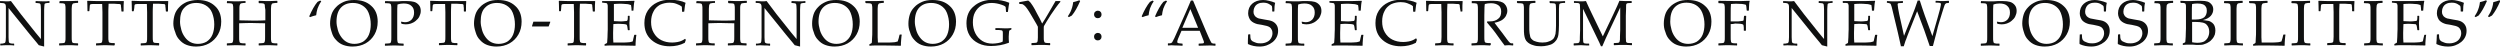 <?xml version="1.0" encoding="utf-8"?>
<!-- Generator: Adobe Illustrator 18.1.1, SVG Export Plug-In . SVG Version: 6.00 Build 0)  -->
<svg version="1.1" id="レイヤー_1" xmlns="http://www.w3.org/2000/svg" xmlns:xlink="http://www.w3.org/1999/xlink" x="0px"
	 y="0px" width="934.6px" height="17.4px" viewBox="0 0 934.6 17.4" enable-background="new 0 0 934.6 17.4" xml:space="preserve">
<g>
	<g>
		<path fill="#0F1010" d="M0.2,17l-0.1-0.1v-0.5l0.1-0.1c0.5,0,0.9,0,1.1-0.1s0.5-0.1,0.6-0.2C2,15.8,2,15.7,2.1,15.4
			c0-0.2,0.1-0.8,0.1-1.6c0-0.9,0-1.5,0-1.8V2.5c0-0.4-0.1-0.7-0.2-0.9S1.6,1.3,1.4,1.2C1.1,1.2,0.7,1.1,0.1,1.1L0,1V0.5l0.1-0.1
			c1.1,0,1.8,0.1,2.1,0.1c0.8,0,1.4,0,1.9-0.1l3.7,4.9l5.5,6.9c0.7,0.8,1.3,1.6,2,2.4V5.4c0-0.3,0-0.9,0-1.8c0-0.9-0.1-1.5-0.1-1.7
			c0-0.2-0.1-0.4-0.2-0.5c-0.1-0.1-0.3-0.2-0.6-0.2c-0.3,0-0.6-0.1-1.1-0.1L13.3,1V0.5l0.1-0.1c0.6,0,1.5,0.1,2.7,0.1
			c1.1,0,1.8,0,2.3-0.1l0.1,0.1V1l-0.1,0.1c-0.5,0-0.9,0-1.2,0.1c-0.3,0.1-0.5,0.1-0.5,0.3c-0.1,0.1-0.1,0.3-0.1,0.5
			c0,0.2-0.1,0.8-0.1,1.6s0,1.5,0,1.8V11l0,3.2c0,1.1,0,2.1,0,3.2c-0.4-0.1-1.1-0.3-2-0.5l-0.8-1l-2.5-3L3.2,3v9c0,0.4,0,1,0,1.9
			c0,0.9,0.1,1.5,0.1,1.7c0,0.2,0.1,0.3,0.2,0.4c0.1,0.1,0.2,0.1,0.4,0.2c0.2,0.1,0.6,0.1,1.3,0.1l0.1,0.1v0.6L5.2,17
			c-0.4-0.1-1.1-0.1-2-0.1C2.1,16.9,1.1,16.9,0.2,17z"/>
		<path fill="#0F1010" d="M22.3,0.4l1.5,0c1,0,1.6,0,1.9,0c0.3,0,1.4,0,3.4-0.1l0.1,0.1V1L29,1.1c-0.5,0-1,0-1.2,0.1
			c-0.3,0-0.5,0.1-0.6,0.2c-0.1,0.1-0.2,0.3-0.3,0.6c0,0.3-0.1,0.8-0.1,1.3l0,2.7v5.4l0,2.3c0,0.9,0,1.5,0.1,1.7
			c0,0.3,0.1,0.4,0.2,0.5c0.1,0.1,0.2,0.2,0.4,0.2s0.7,0.1,1.6,0.1l0.1,0.1v0.6L29,17c0,0-0.7,0-2.1-0.1c-0.6,0-1,0-1.3,0
			c-0.2,0-1.4,0-3.4,0.1l-0.1-0.1v-0.6l0.1-0.1c0.7,0,1.2-0.1,1.5-0.1c0.2,0,0.4-0.1,0.5-0.2c0.1-0.1,0.1-0.2,0.2-0.5
			c0.1-0.2,0.1-0.8,0.1-1.6l0-2.5V6l0-2.3c0-0.9,0-1.5-0.1-1.7c0-0.3-0.1-0.4-0.2-0.5c-0.1-0.1-0.2-0.2-0.4-0.2
			c-0.2-0.1-0.7-0.1-1.6-0.1L22.2,1L22.3,0.4L22.3,0.4z"/>
		<path fill="#0F1010" d="M46.2,0.4l0.1,0.1c-0.1,0.7-0.1,1.9-0.1,3.7l-0.1,0.1h-0.6l-0.1-0.1L45.3,3c-0.1-0.6-0.1-0.9-0.1-1.1
			c0-0.1-0.1-0.2-0.2-0.3c-0.1-0.1-0.3-0.1-0.8-0.1c-0.4,0-0.9-0.1-1.4-0.1h-2.2c-0.1,1.8-0.1,2.8-0.1,3.1v6.8l0,2.3
			c0,0.9,0,1.5,0.1,1.7c0,0.3,0.1,0.4,0.2,0.5c0.1,0.1,0.2,0.2,0.4,0.2c0.2,0.1,0.7,0.1,1.6,0.1l0.1,0.1v0.6L42.7,17
			c-2-0.1-3.1-0.1-3.4-0.1c-0.2,0-1.4,0-3.3,0.1l-0.1-0.1v-0.6l0.1-0.1c0.7,0,1.2-0.1,1.5-0.1c0.2,0,0.4-0.1,0.5-0.2
			c0.1-0.1,0.2-0.2,0.2-0.5c0.1-0.2,0.1-0.8,0.1-1.6l0-2.5V4.6c0-0.1,0-1.1-0.1-3.1h-1.7c-0.7,0-1.3,0-1.9,0c-0.5,0-0.8,0.1-0.9,0.2
			c-0.1,0.1-0.2,0.5-0.2,1.3l-0.1,1.1l-0.1,0.1h-0.5l-0.1-0.1c0-1.9-0.1-3.1-0.1-3.7l0.1-0.1c1.4,0.1,3.6,0.1,6.8,0.1
			C42.6,0.4,44.8,0.4,46.2,0.4z"/>
		<path fill="#0F1010" d="M62.8,0.4l0.1,0.1c-0.1,0.7-0.1,1.9-0.1,3.7l-0.1,0.1h-0.6l-0.1-0.1L61.9,3c-0.1-0.6-0.1-0.9-0.1-1.1
			c0-0.1-0.1-0.2-0.2-0.3c-0.1-0.1-0.3-0.1-0.8-0.1c-0.4,0-0.9-0.1-1.4-0.1h-2.2c-0.1,1.8-0.1,2.8-0.1,3.1v6.8l0,2.3
			c0,0.9,0,1.5,0.1,1.7c0,0.3,0.1,0.4,0.2,0.5c0.1,0.1,0.2,0.2,0.4,0.2s0.7,0.1,1.6,0.1l0.1,0.1v0.6L59.4,17c-2-0.1-3.1-0.1-3.4-0.1
			c-0.2,0-1.4,0-3.3,0.1l-0.1-0.1v-0.6l0.1-0.1c0.7,0,1.2-0.1,1.5-0.1c0.2,0,0.4-0.1,0.5-0.2c0.1-0.1,0.2-0.2,0.2-0.5
			c0.1-0.2,0.1-0.8,0.1-1.6l0-2.5V4.6c0-0.1,0-1.1-0.1-3.1h-1.7c-0.7,0-1.3,0-1.9,0c-0.5,0-0.8,0.1-0.9,0.2
			c-0.1,0.1-0.2,0.5-0.2,1.3L50,4.1l-0.1,0.1h-0.5l-0.1-0.1c0-1.9-0.1-3.1-0.1-3.7l0.1-0.1c1.4,0.1,3.6,0.1,6.8,0.1
			C59.2,0.4,61.5,0.4,62.8,0.4z"/>
		<path fill="#0F1010" d="M64.8,8.8c0-1.2,0.2-2.3,0.5-3.3c0.3-1,0.9-2,1.7-2.8c0.8-0.9,1.8-1.5,2.9-2C71.1,0.3,72.4,0,73.9,0
			c2.7,0,4.8,0.7,6.4,2.2c1.6,1.4,2.4,3.4,2.4,5.9c0,1.8-0.4,3.4-1.2,4.8c-0.8,1.4-1.9,2.5-3.3,3.3c-1.4,0.8-3.1,1.2-4.9,1.2
			c-1.3,0-2.4-0.2-3.5-0.6c-1.1-0.4-2-1.1-2.7-1.9c-0.8-0.8-1.3-1.8-1.6-2.9C65,10.8,64.8,9.8,64.8,8.8z M67.3,8.1
			c0,1,0.2,2,0.5,3.1s0.8,2,1.4,2.8c0.6,0.8,1.3,1.4,2.1,1.8c0.8,0.4,1.7,0.6,2.7,0.6c1.2,0,2.3-0.3,3.2-0.8
			c0.9-0.6,1.7-1.4,2.2-2.6c0.5-1.2,0.7-2.5,0.7-3.9c0-1.6-0.3-3-0.8-4.3s-1.4-2.2-2.4-2.8c-1-0.6-2.2-0.9-3.5-0.9
			c-1.9,0-3.4,0.6-4.5,1.8C67.8,4,67.3,5.7,67.3,8.1z"/>
		<path fill="#0F1010" d="M84.9,0.4c2,0.1,3.1,0.1,3.4,0.1c0.3,0,1.4,0,3.4-0.1l0.1,0.1V1l-0.1,0.1c-0.5,0-1,0-1.2,0.1
			c-0.3,0-0.5,0.1-0.6,0.2c-0.1,0.1-0.2,0.3-0.3,0.6s-0.1,0.8-0.1,1.3l0,2.7v1.6c1.7,0,3.3,0.1,4.9,0.1c2.1,0,3.7,0,4.8-0.1V6l0-2.3
			C99,2.8,99,2.2,99,2c0-0.3-0.1-0.4-0.2-0.5c-0.1-0.1-0.2-0.2-0.4-0.2c-0.2-0.1-0.7-0.1-1.6-0.1L96.7,1V0.4l0.1-0.1
			c2,0.1,3.1,0.1,3.4,0.1c0.3,0,1.4,0,3.4-0.1l0.1,0.1V1l-0.1,0.1c-0.5,0-1,0-1.3,0.1c-0.3,0-0.5,0.1-0.6,0.2
			c-0.1,0.1-0.2,0.3-0.3,0.6c0,0.3-0.1,0.8-0.1,1.3l0,2.7v5.4l0,2.3c0,0.9,0,1.5,0.1,1.7c0,0.3,0.1,0.4,0.2,0.5
			c0.1,0.1,0.2,0.2,0.4,0.2c0.2,0.1,0.7,0.1,1.6,0.1l0.1,0.1v0.6l-0.1,0.1c-2-0.1-3.1-0.1-3.4-0.1c-0.2,0-1.4,0-3.4,0.1l-0.1-0.1
			v-0.6l0.1-0.1c0.7,0,1.2-0.1,1.5-0.1c0.2,0,0.4-0.1,0.5-0.2c0.1-0.1,0.1-0.2,0.2-0.5c0.1-0.2,0.1-0.8,0.1-1.6l0-2.5V8.7
			c-2.3,0-3.9-0.1-4.9-0.1c-1,0-2.5,0-4.8,0.1v2.7l0,2.3c0,0.9,0,1.5,0.1,1.7c0,0.3,0.1,0.4,0.2,0.5c0.1,0.1,0.2,0.2,0.4,0.2
			c0.2,0.1,0.7,0.1,1.6,0.1l0.1,0.1v0.6L91.7,17c-2-0.1-3.1-0.1-3.4-0.1c-0.2,0-1.4,0-3.4,0.1l-0.1-0.1v-0.6l0.1-0.1
			c0.7,0,1.2-0.1,1.5-0.1c0.2,0,0.4-0.1,0.5-0.2c0.1-0.1,0.1-0.2,0.2-0.5c0.1-0.2,0.1-0.8,0.1-1.6l0-2.5V6l0-2.3
			c0-0.9,0-1.5-0.1-1.7c0-0.3-0.1-0.4-0.2-0.5c-0.1-0.1-0.2-0.2-0.4-0.2c-0.2-0.1-0.7-0.1-1.6-0.1L84.8,1L84.9,0.4L84.9,0.4z"/>
		<path fill="#0F1010" d="M119.7,0.2l0.4,0.3c-0.7,1-1.1,1.9-1.4,2.7c-0.3,0.9-0.4,1.7-0.5,2.5c-0.8,0.2-1.6,0.4-2.3,0.7l-0.3-0.3
			c1-2.3,2-4.1,3.1-5.4L119.7,0.2z"/>
		<path fill="#0F1010" d="M123.4,8.8c0-1.2,0.2-2.3,0.5-3.3c0.3-1,0.9-2,1.7-2.8c0.8-0.9,1.8-1.5,2.9-2c1.1-0.5,2.4-0.7,3.9-0.7
			c2.7,0,4.8,0.7,6.4,2.2c1.6,1.4,2.4,3.4,2.4,5.9c0,1.8-0.4,3.4-1.2,4.8c-0.8,1.4-1.9,2.5-3.3,3.3c-1.4,0.8-3.1,1.2-4.9,1.2
			c-1.3,0-2.4-0.2-3.5-0.6c-1.1-0.4-2-1.1-2.7-1.9c-0.8-0.8-1.3-1.8-1.6-2.9C123.6,10.8,123.4,9.8,123.4,8.8z M125.8,8.1
			c0,1,0.2,2,0.5,3.1s0.8,2,1.4,2.8c0.6,0.8,1.3,1.4,2.1,1.8c0.8,0.4,1.7,0.6,2.7,0.6c1.2,0,2.3-0.3,3.2-0.8
			c0.9-0.6,1.7-1.4,2.2-2.6c0.5-1.2,0.7-2.5,0.7-3.9c0-1.6-0.3-3-0.8-4.3s-1.4-2.2-2.4-2.8c-1-0.6-2.2-0.9-3.5-0.9
			c-1.9,0-3.4,0.6-4.5,1.8C126.4,4,125.8,5.7,125.8,8.1z"/>
		<path fill="#0F1010" d="M144,0.4c2,0.1,3.2,0.1,3.8,0.1c0.7,0,1.6,0,2.5-0.1c1,0,1.6,0,1.8,0c1.1,0,2,0.1,2.7,0.3
			c0.7,0.2,1.3,0.6,1.8,1.2c0.5,0.6,0.7,1.3,0.7,2.2c0,0.7-0.2,1.4-0.5,2c-0.3,0.7-0.8,1.2-1.4,1.7c-0.6,0.5-1.2,0.8-1.8,1
			c-0.6,0.2-1.2,0.3-1.9,0.3c-0.5,0-1-0.1-1.6-0.2l-0.2-0.7l0.1-0.1c0.6,0.1,1.1,0.2,1.4,0.2c1,0,1.8-0.3,2.5-1
			c0.6-0.7,0.9-1.5,0.9-2.6c0-1.1-0.3-1.9-1-2.5c-0.6-0.6-1.6-0.9-2.9-0.9c-0.7,0-1.5,0.1-2.3,0.4c-0.1,0.6-0.1,2.1-0.1,4.4v5.4
			l0,2.3c0,0.9,0,1.5,0.1,1.7c0,0.3,0.1,0.4,0.2,0.5c0.1,0.1,0.2,0.2,0.4,0.2s0.7,0.1,1.6,0.1l0.1,0.1v0.6l-0.1,0.1
			c-2-0.1-3.1-0.1-3.4-0.1c-0.3,0-1.4,0-3.4,0.1l-0.1-0.1v-0.6l0.1-0.1c0.7,0,1.2-0.1,1.5-0.1c0.2,0,0.4-0.1,0.5-0.2
			c0.1-0.1,0.1-0.2,0.2-0.5s0.1-0.8,0.1-1.6l0-2.5V6l0-2.3c0-0.9,0-1.5-0.1-1.7c0-0.3-0.1-0.4-0.2-0.5c-0.1-0.1-0.2-0.2-0.4-0.2
			c-0.2-0.1-0.7-0.1-1.6-0.1L143.9,1L144,0.4L144,0.4z"/>
		<path fill="#0F1010" d="M174.2,0.4l0.1,0.1c-0.1,0.7-0.1,1.9-0.1,3.7l-0.1,0.1h-0.6l-0.1-0.1L173.4,3c-0.1-0.6-0.1-0.9-0.1-1.1
			c0-0.1-0.1-0.2-0.2-0.3c-0.1-0.1-0.3-0.1-0.8-0.1c-0.4,0-0.9-0.1-1.4-0.1h-2.2c-0.1,1.8-0.1,2.8-0.1,3.1v6.8l0,2.3
			c0,0.9,0,1.5,0.1,1.7c0,0.3,0.1,0.4,0.2,0.5c0.1,0.1,0.2,0.2,0.4,0.2c0.2,0.1,0.7,0.1,1.6,0.1l0.1,0.1v0.6l-0.1,0.1
			c-2-0.1-3.1-0.1-3.4-0.1c-0.2,0-1.4,0-3.3,0.1l-0.1-0.1v-0.6l0.1-0.1c0.7,0,1.2-0.1,1.5-0.1c0.2,0,0.4-0.1,0.5-0.2
			c0.1-0.1,0.2-0.2,0.2-0.5c0.1-0.2,0.1-0.8,0.1-1.6l0-2.5V4.6c0-0.1,0-1.1-0.1-3.1h-1.7c-0.7,0-1.3,0-1.9,0c-0.5,0-0.8,0.1-0.9,0.2
			s-0.2,0.5-0.2,1.3l-0.1,1.1l-0.1,0.1h-0.5l-0.1-0.1c0-1.9-0.1-3.1-0.1-3.7l0.1-0.1c1.4,0.1,3.6,0.1,6.8,0.1
			C170.7,0.4,172.9,0.4,174.2,0.4z"/>
		<path fill="#0F1010" d="M177.2,8.8c0-1.2,0.2-2.3,0.5-3.3c0.3-1,0.9-2,1.7-2.8c0.8-0.9,1.8-1.5,2.9-2c1.1-0.5,2.4-0.7,3.9-0.7
			c2.7,0,4.8,0.7,6.4,2.2c1.6,1.4,2.4,3.4,2.4,5.9c0,1.8-0.4,3.4-1.2,4.8c-0.8,1.4-1.9,2.5-3.3,3.3c-1.4,0.8-3.1,1.2-4.9,1.2
			c-1.3,0-2.4-0.2-3.5-0.6c-1.1-0.4-2-1.1-2.7-1.9c-0.8-0.8-1.3-1.8-1.6-2.9C177.4,10.8,177.2,9.8,177.2,8.8z M179.7,8.1
			c0,1,0.2,2,0.5,3.1c0.3,1.1,0.8,2,1.4,2.8c0.6,0.8,1.3,1.4,2.1,1.8c0.8,0.4,1.7,0.6,2.7,0.6c1.2,0,2.3-0.3,3.2-0.8
			c0.9-0.6,1.7-1.4,2.2-2.6c0.5-1.2,0.7-2.5,0.7-3.9c0-1.6-0.3-3-0.8-4.3s-1.4-2.2-2.4-2.8c-1-0.6-2.2-0.9-3.5-0.9
			c-1.9,0-3.4,0.6-4.5,1.8C180.2,4,179.7,5.7,179.7,8.1z"/>
		<path fill="#0F1010" d="M198.9,9.9V9.7l0.5-1.6h6.3v0.2l-0.6,1.6H198.9z"/>
		<path fill="#0F1010" d="M222.4,0.4l0.1,0.1c-0.1,0.7-0.1,1.9-0.1,3.7l-0.1,0.1h-0.6l-0.1-0.1L221.5,3c-0.1-0.6-0.1-0.9-0.1-1.1
			s-0.1-0.2-0.2-0.3c-0.1-0.1-0.3-0.1-0.8-0.1c-0.4,0-0.9-0.1-1.4-0.1h-2.2c-0.1,1.8-0.1,2.8-0.1,3.1v6.8l0,2.3c0,0.9,0,1.5,0.1,1.7
			c0,0.3,0.1,0.4,0.2,0.5c0.1,0.1,0.2,0.2,0.4,0.2c0.2,0.1,0.7,0.1,1.6,0.1l0.1,0.1v0.6L219,17c-2-0.1-3.1-0.1-3.4-0.1
			c-0.2,0-1.4,0-3.3,0.1l-0.1-0.1v-0.6l0.1-0.1c0.7,0,1.2-0.1,1.5-0.1c0.2,0,0.4-0.1,0.5-0.2c0.1-0.1,0.2-0.2,0.2-0.5
			s0.1-0.8,0.1-1.6l0-2.5V4.6c0-0.1,0-1.1-0.1-3.1h-1.7c-0.7,0-1.3,0-1.9,0c-0.5,0-0.8,0.1-0.9,0.2c-0.1,0.1-0.2,0.5-0.2,1.3
			l-0.1,1.1l-0.1,0.1h-0.5l-0.1-0.1c0-1.9-0.1-3.1-0.1-3.7l0.1-0.1c1.4,0.1,3.6,0.1,6.8,0.1C218.8,0.4,221.1,0.4,222.4,0.4z"/>
		<path fill="#0F1010" d="M225.1,0.4L225.1,0.4c2.8,0,4.5,0,5.2,0c2.6,0,4.8,0,6.8-0.1l0.1,0.1c-0.2,0.7-0.3,1.9-0.4,3.5l-0.1,0.1
			h-0.6L236.1,4c0-0.1,0-0.1,0-0.2c0-0.7-0.1-1.3-0.2-1.9c-0.5-0.2-1.2-0.4-2-0.4c-0.9-0.1-1.5-0.1-2-0.1c-0.6,0-1.4,0-2.4,0.1
			l0,1.9l0,2.1l0,2.4c0.8,0,1.6,0.1,2.3,0.1c0.7,0,1.3,0,1.8-0.1c0.5,0,0.8-0.1,0.8-0.1c0.1-0.1,0.1-0.1,0.2-0.3
			c0-0.1,0.1-0.4,0.1-0.8l0-0.7l0.1-0.1h0.5l0.1,0.1c0,0.9,0,1.7-0.1,2.6l0.1,2.6l-0.1,0.1h-0.5l-0.1-0.1l-0.1-0.7
			c-0.1-0.5-0.1-0.9-0.2-1c0-0.1-0.1-0.2-0.2-0.3c-0.1-0.1-0.4-0.1-0.9-0.2c-0.5,0-1.1-0.1-1.9-0.1c-0.5,0-1.1,0-2.1,0.1
			c0,0.7-0.1,1.8-0.1,3.3c0,1.6,0,2.8,0.1,3.6h2.2c1.9,0,3.1,0,3.6-0.1c0.5,0,0.9-0.2,1.4-0.3c0.1-0.2,0.2-0.6,0.3-1.2
			c0.2-0.7,0.3-1.1,0.3-1.2l0.1-0.1h0.6l0.1,0.1c-0.1,0.3-0.1,0.9-0.2,1.8c-0.1,0.8-0.1,1.6-0.1,2.1l-0.1,0.1
			c-1.5,0-3.4-0.1-5.9-0.1l-3.2,0c-0.7,0-1.5,0-2.3,0.1l-0.1-0.1v-0.4l0.1-0.1c0.5-0.2,0.7-0.4,0.8-0.4c0.1-0.1,0.1-0.7,0.2-2.1
			c0-1.3,0.1-2.3,0.1-3V6.6l0-2.7c0-0.6,0-1,0-1.4c0-0.4,0-0.6-0.1-0.8c0-0.2-0.1-0.3-0.1-0.3c-0.1-0.1-0.1-0.1-0.2-0.2
			c-0.1,0-0.3-0.1-0.6-0.1l-0.9-0.1L225.1,1V0.4z"/>
		<path fill="#0F1010" d="M256.4,14.9l-0.4,1.1c-1.7,0.9-3.6,1.3-5.6,1.3c-2.8,0-5.1-0.8-6.9-2.4c-1.8-1.6-2.6-3.7-2.6-6.3
			c0-1.8,0.4-3.3,1.3-4.7c0.9-1.3,2-2.3,3.5-3c1.4-0.7,3.1-1,4.9-1c1,0,2.1,0.1,3.1,0.3c1,0.2,1.9,0.5,2.5,0.8l0.1,0.1
			c-0.2,0.4-0.3,1.5-0.5,3.2l-0.1,0.1h-0.6L255,4.5l-0.1-2c-0.6-0.5-1.3-0.8-2.1-1.1c-0.8-0.3-1.7-0.4-2.5-0.4
			c-1.3,0-2.5,0.3-3.6,0.8c-1,0.6-1.9,1.4-2.4,2.5c-0.6,1.1-0.9,2.4-0.9,3.9c0,1.6,0.3,2.9,1,4.1c0.7,1.2,1.6,2.1,2.8,2.7
			c1.2,0.6,2.5,0.9,4.1,0.9c0.7,0,1.4-0.1,2-0.2c0.6-0.1,1.2-0.3,1.6-0.5c0.4-0.2,0.8-0.4,1.2-0.7L256.4,14.9z"/>
		<path fill="#0F1010" d="M260.4,0.4c2,0.1,3.1,0.1,3.4,0.1c0.3,0,1.4,0,3.4-0.1l0.1,0.1V1l-0.1,0.1c-0.5,0-1,0-1.2,0.1
			c-0.3,0-0.5,0.1-0.6,0.2c-0.1,0.1-0.2,0.3-0.3,0.6c0,0.3-0.1,0.8-0.1,1.3l0,2.7v1.6c1.7,0,3.3,0.1,4.9,0.1c2.1,0,3.7,0,4.8-0.1V6
			l0-2.3c0-0.9,0-1.5-0.1-1.7c0-0.3-0.1-0.4-0.2-0.5c-0.1-0.1-0.2-0.2-0.4-0.2s-0.7-0.1-1.6-0.1L272.2,1V0.4l0.1-0.1
			c2,0.1,3.1,0.1,3.4,0.1c0.3,0,1.4,0,3.4-0.1l0.1,0.1V1L279,1.1c-0.5,0-1,0-1.3,0.1c-0.3,0-0.5,0.1-0.6,0.2
			c-0.1,0.1-0.2,0.3-0.3,0.6s-0.1,0.8-0.1,1.3l0,2.7v5.4l0,2.3c0,0.9,0,1.5,0.1,1.7c0,0.3,0.1,0.4,0.2,0.5c0.1,0.1,0.2,0.2,0.4,0.2
			s0.7,0.1,1.6,0.1l0.1,0.1v0.6L279,17c-2-0.1-3.1-0.1-3.4-0.1c-0.2,0-1.4,0-3.4,0.1l-0.1-0.1v-0.6l0.1-0.1c0.7,0,1.2-0.1,1.5-0.1
			c0.2,0,0.4-0.1,0.5-0.2c0.1-0.1,0.1-0.2,0.2-0.5c0.1-0.2,0.1-0.8,0.1-1.6l0-2.5V8.7c-2.3,0-3.9-0.1-4.9-0.1c-1,0-2.5,0-4.8,0.1
			v2.7l0,2.3c0,0.9,0,1.5,0.1,1.7c0,0.3,0.1,0.4,0.2,0.5c0.1,0.1,0.2,0.2,0.4,0.2c0.2,0.1,0.7,0.1,1.6,0.1l0.1,0.1v0.6l-0.1,0.1
			c-2-0.1-3.1-0.1-3.4-0.1c-0.2,0-1.4,0-3.4,0.1l-0.1-0.1v-0.6l0.1-0.1c0.7,0,1.2-0.1,1.5-0.1c0.2,0,0.4-0.1,0.5-0.2
			c0.1-0.1,0.1-0.2,0.2-0.5c0.1-0.2,0.1-0.8,0.1-1.6l0-2.5V6l0-2.3c0-0.9,0-1.5-0.1-1.7c0-0.3-0.1-0.4-0.2-0.5
			c-0.1-0.1-0.2-0.2-0.4-0.2c-0.2-0.1-0.7-0.1-1.6-0.1L260.3,1L260.4,0.4L260.4,0.4z"/>
		<path fill="#0F1010" d="M282.7,17l-0.1-0.1v-0.5l0.1-0.1c0.5,0,0.9,0,1.1-0.1c0.3,0,0.5-0.1,0.6-0.2c0.1-0.1,0.1-0.3,0.2-0.5
			c0-0.2,0.1-0.8,0.1-1.6c0-0.9,0-1.5,0-1.8V2.5c0-0.4-0.1-0.7-0.2-0.9c-0.1-0.2-0.3-0.3-0.6-0.4c-0.2-0.1-0.7-0.1-1.3-0.1L282.5,1
			V0.5l0.1-0.1c1.1,0,1.8,0.1,2.1,0.1c0.8,0,1.4,0,1.9-0.1l3.7,4.9l5.5,6.9c0.7,0.8,1.3,1.6,2,2.4V5.4c0-0.3,0-0.9,0-1.8
			c0-0.9-0.1-1.5-0.1-1.7c0-0.2-0.1-0.4-0.2-0.5c-0.1-0.1-0.3-0.2-0.6-0.2c-0.3,0-0.6-0.1-1.1-0.1L295.9,1V0.5l0.1-0.1
			c0.6,0,1.5,0.1,2.7,0.1c1.1,0,1.8,0,2.3-0.1l0.1,0.1V1L301,1.1c-0.5,0-0.9,0-1.2,0.1c-0.3,0.1-0.5,0.1-0.5,0.3
			c-0.1,0.1-0.1,0.3-0.1,0.5s-0.1,0.8-0.1,1.6c0,0.9,0,1.5,0,1.8V11l0,3.2c0,1.1,0,2.1,0,3.2c-0.4-0.1-1.1-0.3-2-0.5l-0.8-1l-2.5-3
			L285.8,3v9c0,0.4,0,1,0,1.9c0,0.9,0.1,1.5,0.1,1.7c0,0.2,0.1,0.3,0.2,0.4c0.1,0.1,0.2,0.1,0.4,0.2c0.2,0.1,0.6,0.1,1.3,0.1
			l0.1,0.1v0.6l-0.1,0.1c-0.4-0.1-1.1-0.1-2-0.1C284.6,16.9,283.6,16.9,282.7,17z"/>
		<path fill="#0F1010" d="M303.6,8.8c0-1.2,0.2-2.3,0.5-3.3c0.3-1,0.9-2,1.7-2.8c0.8-0.9,1.8-1.5,2.9-2c1.1-0.5,2.4-0.7,3.9-0.7
			c2.7,0,4.8,0.7,6.4,2.2c1.6,1.4,2.4,3.4,2.4,5.9c0,1.8-0.4,3.4-1.2,4.8c-0.8,1.4-1.9,2.5-3.3,3.3c-1.4,0.8-3.1,1.2-4.9,1.2
			c-1.3,0-2.4-0.2-3.5-0.6c-1.1-0.4-2-1.1-2.7-1.9c-0.8-0.8-1.3-1.8-1.6-2.9C303.7,10.8,303.6,9.8,303.6,8.8z M306,8.1
			c0,1,0.2,2,0.5,3.1c0.3,1.1,0.8,2,1.4,2.8c0.6,0.8,1.3,1.4,2.1,1.8c0.8,0.4,1.7,0.6,2.7,0.6c1.2,0,2.3-0.3,3.2-0.8
			c0.9-0.6,1.7-1.4,2.2-2.6c0.5-1.2,0.7-2.5,0.7-3.9c0-1.6-0.3-3-0.8-4.3s-1.4-2.2-2.4-2.8c-1-0.6-2.2-0.9-3.5-0.9
			c-1.9,0-3.4,0.6-4.5,1.8C306.6,4,306,5.7,306,8.1z"/>
		<path fill="#0F1010" d="M323.5,0.4L323.5,0.4c2,0,3.1,0,3.4,0c0.3,0,1.4,0,3.4-0.1l0.1,0.1V1l-0.1,0.1c-0.5,0-1,0-1.2,0.1
			c-0.3,0-0.5,0.1-0.6,0.2c-0.1,0.1-0.2,0.3-0.3,0.6c0,0.3-0.1,0.8-0.1,1.3l0,2.7v5.2c0,1.3,0,2.2,0,2.7l0.1,2h2.4
			c1.9,0,3.1,0,3.6-0.1c0.5,0,0.9-0.2,1.4-0.3c0.1-0.2,0.2-0.6,0.4-1.3c0.2-0.7,0.2-1.1,0.3-1.2l0.1-0.1h0.6l0.1,0.1
			c-0.1,0.3-0.1,0.9-0.2,1.8c-0.1,0.9-0.1,1.6-0.1,2.2l-0.1,0.1c-1.5,0-3.4-0.1-5.8-0.1l-3.4,0c-0.8,0-1.6,0-2.4,0.1l-0.1-0.1v-0.4
			l0.1-0.1c0.5-0.2,0.8-0.4,0.8-0.5c0-0.1,0.1-0.6,0.1-1.5c0.1-1,0.1-2.1,0.1-3.4V6l0-2.3c0-0.9,0-1.5-0.1-1.7
			c0-0.3-0.1-0.4-0.2-0.5c-0.1-0.1-0.2-0.2-0.4-0.2c-0.2-0.1-0.7-0.1-1.6-0.1L323.5,1V0.4z"/>
		<path fill="#0F1010" d="M339.6,8.8c0-1.2,0.2-2.3,0.5-3.3c0.3-1,0.9-2,1.7-2.8c0.8-0.9,1.8-1.5,2.9-2c1.1-0.5,2.4-0.7,3.9-0.7
			c2.7,0,4.8,0.7,6.4,2.2c1.6,1.4,2.4,3.4,2.4,5.9c0,1.8-0.4,3.4-1.2,4.8c-0.8,1.4-1.9,2.5-3.3,3.3c-1.4,0.8-3.1,1.2-4.9,1.2
			c-1.3,0-2.4-0.2-3.5-0.6c-1.1-0.4-2-1.1-2.7-1.9c-0.8-0.8-1.3-1.8-1.6-2.9C339.7,10.8,339.6,9.8,339.6,8.8z M342,8.1
			c0,1,0.2,2,0.5,3.1s0.8,2,1.4,2.8c0.6,0.8,1.3,1.4,2.1,1.8s1.7,0.6,2.7,0.6c1.2,0,2.3-0.3,3.2-0.8c0.9-0.6,1.7-1.4,2.2-2.6
			c0.5-1.2,0.7-2.5,0.7-3.9c0-1.6-0.3-3-0.8-4.3s-1.4-2.2-2.4-2.8c-1-0.6-2.2-0.9-3.5-0.9c-1.9,0-3.4,0.6-4.5,1.8
			C342.6,4,342,5.7,342,8.1z"/>
		<path fill="#0F1010" d="M378.1,10.5v0.4l0,0.1l-0.6,0.3c-0.1,0.1-0.2,0.2-0.2,0.2c0,0-0.1,0.3-0.1,0.7c0,0.4-0.1,0.9-0.1,1.5
			c0,0.7,0,1.4,0.1,2.2l-0.1,0.1c-2.1,0.8-4.3,1.2-6.6,1.2c-1.7,0-3.3-0.3-4.7-1c-1.4-0.7-2.5-1.6-3.3-2.9c-0.8-1.3-1.2-2.8-1.2-4.6
			c0-2.7,0.9-4.9,2.8-6.4c1.8-1.6,4.3-2.4,7.2-2.4c2.2,0,4.2,0.4,5.9,1.1l0.1,0.1c-0.1,0.5-0.3,1.6-0.5,3.3l-0.1,0.1h-0.5l-0.1-0.1
			L376,3.3c0-0.4,0-0.6-0.1-0.7c0-0.1-0.1-0.2-0.3-0.3c-0.1-0.1-0.5-0.3-1.1-0.5s-1.2-0.4-1.8-0.5c-0.6-0.1-1.2-0.2-1.9-0.2
			c-1.4,0-2.7,0.3-3.8,0.9c-1.1,0.6-1.9,1.5-2.5,2.6c-0.6,1.1-0.8,2.4-0.8,3.8c0,1.4,0.3,2.8,0.9,4c0.6,1.2,1.5,2.2,2.6,2.9
			c1.1,0.7,2.4,1,3.9,1c0.6,0,1.3-0.1,2-0.2c0.7-0.1,1.2-0.3,1.7-0.5c0.1-0.2,0.1-0.8,0.1-1.5v-1.3c0-0.6,0-1-0.1-1.2
			c-0.1-0.2-0.3-0.3-0.6-0.3c-0.3-0.1-1-0.1-2-0.1l-0.1-0.1v-0.5l0.1-0.1l0.7,0c1.2,0,2.2,0.1,3,0.1c0.4,0,1.1,0,2-0.1L378.1,10.5z"
			/>
		<path fill="#0F1010" d="M381.2,1.5L381,1.3V0.9l0.1-0.1l3.3-0.6c0.2,0.2,0.5,0.4,0.7,0.6c0.2,0.2,0.5,0.7,1,1.4
			c0.4,0.7,1,1.6,1.6,2.9c0.7,1.2,1.3,2.4,1.9,3.7l1.2-1.9l1.3-2.2l2.5-4.3c0.3,0,0.6,0,0.9,0c0.2,0,0.5,0,0.8,0l0.1,0.1v0.2
			c-0.4,0.4-1,1.2-1.8,2.3c-0.8,1.1-1.4,2-1.8,2.6c-0.4,0.6-0.9,1.4-1.5,2.4c-0.6,1-0.9,1.5-1,1.7c-0.1,0.2-0.1,0.4-0.1,0.7v1.7
			l0,1.8c0,0.7,0,1.2,0.1,1.4s0.1,0.4,0.2,0.5c0.1,0.1,0.2,0.2,0.4,0.2c0.2,0.1,0.7,0.1,1.6,0.1l0.1,0.1v0.6l-0.1,0.1
			c0,0-0.7,0-2.1-0.1c-0.6,0-1,0-1.3,0c-0.2,0-1.4,0-3.4,0.1l-0.1-0.1v-0.6l0.1-0.1c0.7,0,1.2-0.1,1.5-0.1c0.2,0,0.4-0.1,0.5-0.2
			c0.1-0.1,0.1-0.2,0.2-0.4c0-0.2,0.1-0.7,0.1-1.3l0-2V10c-0.2-0.4-0.7-1.4-1.7-3l-1-1.7c-0.3-0.5-0.7-1.2-1.2-1.9
			c-0.5-0.7-0.9-1.2-1.2-1.4s-0.5-0.4-0.6-0.4C382.2,1.5,381.8,1.5,381.2,1.5z"/>
		<path fill="#0F1010" d="M399.6,6.4l-0.4-0.3c0.4-0.7,0.8-1.2,1-1.7c0.2-0.4,0.4-1,0.6-1.6c0.2-0.6,0.3-1.3,0.4-2
			c0.8-0.2,1.6-0.4,2.3-0.7l0.3,0.3c-1,2.3-2,4.1-3.1,5.4L399.6,6.4z"/>
		<path fill="#0F1010" d="M410.4,4c0.4,0,0.7,0.1,1,0.4c0.3,0.3,0.4,0.6,0.4,1c0,0.4-0.1,0.7-0.4,1c-0.3,0.3-0.6,0.4-1,0.4
			c-0.4,0-0.7-0.1-1-0.4c-0.3-0.3-0.4-0.6-0.4-1c0-0.4,0.1-0.7,0.4-1C409.6,4.2,410,4,410.4,4z M410.4,12.3c0.4,0,0.7,0.1,1,0.4
			c0.3,0.3,0.4,0.6,0.4,1c0,0.4-0.1,0.7-0.4,1c-0.3,0.3-0.6,0.4-1,0.4c-0.4,0-0.7-0.1-1-0.4c-0.3-0.3-0.4-0.6-0.4-1
			c0-0.4,0.1-0.7,0.4-1C409.6,12.5,410,12.3,410.4,12.3z"/>
		<path fill="#0F1010" d="M430.9,0.2l0.4,0.3c-0.7,1-1.1,1.9-1.4,2.7c-0.3,0.9-0.4,1.7-0.5,2.5c-0.8,0.2-1.6,0.4-2.3,0.7l-0.3-0.3
			c1-2.3,2-4.1,3.1-5.4L430.9,0.2z M435.9,0.2l0.4,0.3c-0.7,1-1.1,1.9-1.4,2.7c-0.3,0.9-0.4,1.7-0.5,2.5c-0.8,0.2-1.6,0.4-2.3,0.7
			l-0.3-0.3c1-2.3,2-4.1,3.1-5.4L435.9,0.2z"/>
		<path fill="#0F1010" d="M436.7,17l-0.1-0.1v-0.6l0.1-0.1c0.6,0,0.9,0,1.1-0.1c0.2-0.1,0.3-0.2,0.4-0.3c0.1-0.2,0.4-0.7,0.8-1.5
			l1.2-2.7l3.2-7.2c0.6-1.4,1.2-2.8,1.8-4.2h0.8l5,11.8l0.7,1.6c0.2,0.4,0.4,0.9,0.7,1.5c0.3,0.5,0.4,0.8,0.5,0.9
			c0.1,0.1,0.2,0.2,0.4,0.2c0.1,0.1,0.5,0.1,1,0.1l0.1,0.1v0.6l-0.1,0.1c-0.8-0.1-1.6-0.1-2.2-0.1c-1.3,0-2.6,0.1-3.9,0.1l-0.1-0.1
			v-0.6l0.1-0.1c0.9,0,1.4-0.1,1.6-0.1c0.2-0.1,0.3-0.2,0.3-0.4c0-0.2-0.1-0.4-0.2-0.7l-1.4-3.6h-6.8l-1.3,3
			c-0.2,0.5-0.3,0.9-0.3,1.2c0,0.2,0.1,0.3,0.3,0.4c0.2,0.1,0.7,0.1,1.6,0.2l0.1,0.1v0.6l-0.1,0.1c-1-0.1-1.9-0.1-2.6-0.1
			C438.4,16.9,437.5,16.9,436.7,17z M442,10.4h5.9L445,3.4L442,10.4z"/>
		<path fill="#0F1010" d="M466.6,12.9L466.6,12.9l0.7-0.1l0.1,0.1c0,1,0.1,1.6,0.2,1.8c0.1,0.2,0.3,0.5,0.6,0.7
			c0.4,0.2,0.8,0.4,1.4,0.6c0.6,0.2,1.2,0.2,1.8,0.2c0.8,0,1.6-0.2,2.2-0.5c0.7-0.3,1.2-0.8,1.5-1.3c0.4-0.6,0.6-1.3,0.6-2
			c0-0.5-0.1-1-0.3-1.3c-0.2-0.4-0.4-0.7-0.7-0.9c-0.3-0.2-0.7-0.4-1.1-0.5c-0.4-0.1-1-0.2-1.8-0.4c-0.8-0.1-1.4-0.2-1.8-0.3
			c-0.4-0.1-0.9-0.3-1.3-0.5c-0.4-0.2-0.8-0.5-1.1-0.8c-0.3-0.3-0.5-0.7-0.7-1.2c-0.2-0.5-0.3-1-0.3-1.5c0-1.5,0.5-2.7,1.5-3.6
			c1-0.9,2.4-1.4,4.1-1.4c0.7,0,1.4,0.1,2.2,0.3c0.8,0.2,1.5,0.4,2.2,0.7l0.1,0.1c-0.2,0.7-0.3,1.7-0.3,3.1l-0.1,0.1h-0.6l-0.1-0.1
			c0-0.9,0-1.5-0.1-1.8c0-0.2-0.4-0.5-1.1-0.9c-0.7-0.4-1.4-0.5-2.2-0.5c-0.7,0-1.3,0.1-1.9,0.4c-0.6,0.3-1,0.7-1.3,1.3
			c-0.3,0.6-0.4,1.2-0.4,1.7c0,0.5,0.1,0.9,0.3,1.2c0.2,0.4,0.4,0.6,0.7,0.8c0.3,0.2,0.6,0.4,1,0.5c0.4,0.1,1.1,0.2,2.1,0.4
			c1.4,0.2,2.4,0.4,3,0.7c0.6,0.3,1.1,0.7,1.5,1.3c0.4,0.6,0.6,1.3,0.6,2.2c0,1.7-0.7,3.1-2,4.2c-1.4,1.1-3,1.7-4.9,1.7
			c-1.6,0-3-0.3-4.3-0.9l-0.1-0.2C466.5,15.8,466.5,14.7,466.6,12.9z"/>
		<path fill="#0F1010" d="M480.7,0.4c2,0.1,3.2,0.1,3.8,0.1c0.7,0,1.6,0,2.5-0.1c1,0,1.6,0,1.8,0c1.1,0,2,0.1,2.7,0.3
			c0.7,0.2,1.3,0.6,1.8,1.2c0.5,0.6,0.7,1.3,0.7,2.2c0,0.7-0.2,1.4-0.5,2c-0.3,0.7-0.8,1.2-1.4,1.7c-0.6,0.5-1.2,0.8-1.8,1
			c-0.6,0.2-1.2,0.3-1.9,0.3c-0.5,0-1-0.1-1.6-0.2l-0.2-0.7l0.1-0.1c0.6,0.1,1.1,0.2,1.4,0.2c1,0,1.8-0.3,2.5-1
			c0.6-0.7,0.9-1.5,0.9-2.6c0-1.1-0.3-1.9-1-2.5c-0.6-0.6-1.6-0.9-2.9-0.9c-0.7,0-1.5,0.1-2.3,0.4c-0.1,0.6-0.1,2.1-0.1,4.4v5.4
			l0,2.3c0,0.9,0,1.5,0.1,1.7c0,0.3,0.1,0.4,0.2,0.5c0.1,0.1,0.2,0.2,0.4,0.2c0.2,0.1,0.7,0.1,1.6,0.1l0.1,0.1v0.6l-0.1,0.1
			c-2-0.1-3.1-0.1-3.4-0.1c-0.3,0-1.4,0-3.4,0.1l-0.1-0.1v-0.6l0.1-0.1c0.7,0,1.2-0.1,1.5-0.1c0.2,0,0.4-0.1,0.5-0.2
			c0.1-0.1,0.1-0.2,0.2-0.5c0.1-0.2,0.1-0.8,0.1-1.6l0-2.5V6l0-2.3c0-0.9,0-1.5-0.1-1.7c0-0.3-0.1-0.4-0.2-0.5
			c-0.1-0.1-0.2-0.2-0.4-0.2c-0.2-0.1-0.7-0.1-1.6-0.1L480.6,1L480.7,0.4L480.7,0.4z"/>
		<path fill="#0F1010" d="M497,0.4L497,0.4c2.8,0,4.5,0,5.2,0c2.6,0,4.8,0,6.8-0.1l0.1,0.1c-0.2,0.7-0.3,1.9-0.4,3.5l-0.1,0.1H508
			L507.9,4c0-0.1,0-0.1,0-0.2c0-0.7-0.1-1.3-0.2-1.9c-0.5-0.2-1.2-0.4-2-0.4c-0.9-0.1-1.5-0.1-2-0.1c-0.6,0-1.4,0-2.4,0.1l0,1.9
			l0,2.1l0,2.4c0.8,0,1.6,0.1,2.3,0.1c0.7,0,1.3,0,1.8-0.1c0.5,0,0.8-0.1,0.8-0.1c0.1-0.1,0.1-0.1,0.2-0.3c0-0.1,0.1-0.4,0.1-0.8
			l0-0.7l0.1-0.1h0.5l0.1,0.1c0,0.9,0,1.7-0.1,2.6l0.1,2.6l-0.1,0.1h-0.5l-0.1-0.1l-0.1-0.7c-0.1-0.5-0.1-0.9-0.2-1
			c0-0.1-0.1-0.2-0.2-0.3c-0.1-0.1-0.4-0.1-0.9-0.2c-0.5,0-1.1-0.1-1.9-0.1c-0.5,0-1.1,0-2.1,0.1c0,0.7-0.1,1.8-0.1,3.3
			c0,1.6,0,2.8,0.1,3.6h2.2c1.9,0,3.1,0,3.6-0.1c0.5,0,0.9-0.2,1.4-0.3c0.1-0.2,0.2-0.6,0.3-1.2c0.2-0.7,0.3-1.1,0.3-1.2l0.1-0.1
			h0.6l0.1,0.1c-0.1,0.3-0.1,0.9-0.2,1.8c-0.1,0.8-0.1,1.6-0.1,2.1l-0.1,0.1c-1.5,0-3.4-0.1-5.9-0.1l-3.2,0c-0.7,0-1.5,0-2.3,0.1
			l-0.1-0.1v-0.4l0.1-0.1c0.5-0.2,0.7-0.4,0.8-0.4c0.1-0.1,0.1-0.7,0.2-2.1c0-1.3,0.1-2.3,0.1-3V6.6l0-2.7c0-0.6,0-1,0-1.4
			c0-0.4,0-0.6-0.1-0.8c0-0.2-0.1-0.3-0.1-0.3c-0.1-0.1-0.1-0.1-0.2-0.2c-0.1,0-0.3-0.1-0.6-0.1l-0.9-0.1L497,1V0.4z"/>
		<path fill="#0F1010" d="M529.7,14.9l-0.4,1.1c-1.7,0.9-3.6,1.3-5.6,1.3c-2.8,0-5.1-0.8-6.9-2.4c-1.8-1.6-2.6-3.7-2.6-6.3
			c0-1.8,0.4-3.3,1.3-4.7c0.9-1.3,2-2.3,3.5-3c1.4-0.7,3.1-1,4.9-1c1,0,2.1,0.1,3.1,0.3c1,0.2,1.9,0.5,2.5,0.8l0.1,0.1
			c-0.2,0.4-0.3,1.5-0.5,3.2l-0.1,0.1h-0.6l-0.1-0.1l-0.1-2c-0.6-0.5-1.3-0.8-2.1-1.1s-1.7-0.4-2.5-0.4c-1.3,0-2.5,0.3-3.6,0.8
			c-1,0.6-1.9,1.4-2.4,2.5c-0.6,1.1-0.9,2.4-0.9,3.9c0,1.6,0.3,2.9,1,4.1s1.6,2.1,2.8,2.7c1.2,0.6,2.5,0.9,4.1,0.9
			c0.7,0,1.4-0.1,2-0.2c0.6-0.1,1.2-0.3,1.6-0.5c0.4-0.2,0.8-0.4,1.2-0.7L529.7,14.9z"/>
		<path fill="#0F1010" d="M546.7,0.4l0.1,0.1c-0.1,0.7-0.1,1.9-0.1,3.7l-0.1,0.1h-0.6L546,4.1L545.8,3c-0.1-0.6-0.1-0.9-0.1-1.1
			c0-0.1-0.1-0.2-0.2-0.3c-0.1-0.1-0.3-0.1-0.8-0.1c-0.4,0-0.9-0.1-1.4-0.1h-2.2C541,3.3,541,4.3,541,4.6v6.8l0,2.3
			c0,0.9,0,1.5,0.1,1.7c0,0.3,0.1,0.4,0.2,0.5c0.1,0.1,0.2,0.2,0.4,0.2c0.2,0.1,0.7,0.1,1.6,0.1l0.1,0.1v0.6l-0.1,0.1
			c-2-0.1-3.1-0.1-3.4-0.1c-0.2,0-1.4,0-3.3,0.1l-0.1-0.1v-0.6l0.1-0.1c0.7,0,1.2-0.1,1.5-0.1c0.2,0,0.4-0.1,0.5-0.2
			c0.1-0.1,0.2-0.2,0.2-0.5s0.1-0.8,0.1-1.6l0-2.5V4.6c0-0.1,0-1.1-0.1-3.1H537c-0.7,0-1.3,0-1.9,0c-0.5,0-0.8,0.1-0.9,0.2
			C534.1,1.9,534,2.3,534,3l-0.1,1.1l-0.1,0.1h-0.5l-0.1-0.1c0-1.9-0.1-3.1-0.1-3.7l0.1-0.1c1.4,0.1,3.6,0.1,6.8,0.1
			C543.1,0.4,545.4,0.4,546.7,0.4z"/>
		<path fill="#0F1010" d="M550.2,0.4L550.2,0.4c1.5,0,2.6,0,3.4,0c0.9,0,2.1,0,3.6-0.1c0.6,0,1,0,1.2,0c2,0,3.3,0.4,4,1.1
			c0.7,0.7,1.1,1.6,1.1,2.6c0,0.7-0.2,1.3-0.5,1.9s-0.9,1.2-1.5,1.6c-0.7,0.4-1.6,0.8-2.8,1c0.2,0.3,0.6,0.8,1.2,1.6l1.7,2.2
			c0.5,0.7,1.1,1.5,1.7,2.3c0.6,0.8,1,1.3,1.2,1.4c0.2,0.1,0.3,0.2,0.5,0.2c0.1,0,0.3,0,0.6,0l0.1,0.1v0.6l-0.1,0.1
			c-0.4,0-0.8-0.1-1.3-0.1c-0.6,0-1.2,0-1.8,0.1c-0.5-0.7-1.4-1.8-2.5-3.4c-1.3-1.9-2.7-3.6-4.1-5.2l0.1-0.4c0.4,0,0.7,0,0.9,0
			c1.4,0,2.4-0.3,3.2-1c0.8-0.6,1.1-1.5,1.1-2.7c0-1-0.3-1.8-1-2.3c-0.7-0.5-1.6-0.8-2.8-0.8c-0.8,0-1.6,0.1-2.3,0.3
			c-0.1,0.2-0.2,1.6-0.2,4.4v5.4l0,2.3c0,0.9,0,1.5,0.1,1.7c0,0.3,0.1,0.4,0.2,0.5c0.1,0.1,0.2,0.2,0.4,0.2c0.2,0.1,0.7,0.1,1.6,0.1
			l0.1,0.1v0.6L557,17c0,0-0.7,0-2.1-0.1c-0.6,0-1,0-1.3,0c-0.2,0-1.4,0-3.4,0.1l-0.1-0.1v-0.6l0.1-0.1c0.7,0,1.2-0.1,1.5-0.1
			c0.2,0,0.4-0.1,0.5-0.2c0.1-0.1,0.1-0.2,0.2-0.5c0.1-0.2,0.1-0.8,0.1-1.6l0-2.5V6l0-2.3c0-0.9,0-1.5-0.1-1.7
			c0-0.3-0.1-0.4-0.2-0.5c-0.1-0.1-0.2-0.2-0.4-0.2c-0.2-0.1-0.7-0.1-1.6-0.1L550.2,1V0.4z"/>
		<path fill="#0F1010" d="M567.1,0.4L567.1,0.4c2,0,3.1,0,3.4,0c0.3,0,1.4,0,3.4-0.1l0.1,0.1V1l-0.1,0.1c-0.5,0-1,0-1.2,0.1
			c-0.3,0-0.5,0.1-0.6,0.2s-0.2,0.3-0.3,0.6c0,0.3-0.1,0.8-0.1,1.3l0,2.7v3.7c0,1.2,0,2.1,0.1,2.7c0.1,0.6,0.2,1.1,0.3,1.5
			c0.2,0.4,0.4,0.7,0.8,1c0.3,0.3,0.8,0.5,1.5,0.7c0.6,0.2,1.4,0.3,2.2,0.3c0.9,0,1.7-0.1,2.4-0.4c0.7-0.2,1.3-0.6,1.7-1
			c0.4-0.5,0.6-1,0.8-1.8c0.1-0.7,0.2-1.8,0.2-3.1V6c0-0.6,0-1.4,0-2.5c0-1.1-0.1-1.7-0.1-1.8c-0.1-0.2-0.2-0.3-0.4-0.4
			c-0.2-0.1-0.8-0.1-1.7-0.1L579.3,1V0.5l0.1-0.1c1.2,0.1,2.1,0.1,2.8,0.1c0.6,0,1.5,0,2.8-0.1l0.1,0.1V1l-0.1,0.1
			c-0.7,0-1.2,0-1.4,0.1c-0.2,0-0.4,0.1-0.5,0.2c-0.1,0.1-0.2,0.2-0.2,0.4c0,0.2-0.1,0.7-0.1,1.5l0,2.6v3.6c0,1.4-0.1,2.5-0.2,3.4
			c-0.1,0.8-0.4,1.5-0.7,2c-0.4,0.5-0.8,1-1.3,1.3c-0.5,0.4-1.2,0.6-2,0.8s-1.7,0.3-2.5,0.3c-1.1,0-2.1-0.1-2.9-0.4
			c-0.8-0.2-1.5-0.6-2-1c-0.5-0.4-0.8-0.8-1-1.3c-0.2-0.4-0.3-1-0.4-1.6c-0.1-0.6-0.1-1.5-0.1-2.7V6l0-2.3c0-0.9,0-1.5-0.1-1.7
			c0-0.3-0.1-0.4-0.2-0.5c-0.1-0.1-0.2-0.2-0.4-0.2c-0.2-0.1-0.7-0.1-1.6-0.1L567.1,1V0.4z"/>
		<path fill="#0F1010" d="M609.9,0.4l0.1,0.1v0.6L610,1.1c-0.9,0-1.4,0.1-1.6,0.1c-0.2,0.1-0.4,0.2-0.4,0.3
			c-0.1,0.1-0.1,0.4-0.1,0.8s0,1.6-0.1,3.6v5.4c0,0.8,0,1.7,0,2.6c0,1,0.1,1.6,0.1,1.7c0.1,0.2,0.2,0.3,0.4,0.4s0.8,0.1,1.7,0.1
			l0.1,0.1v0.6l-0.1,0.1c-1.3-0.1-2.4-0.1-3.3-0.1c-0.6,0-1.7,0-3.3,0.1l-0.1-0.1v-0.6l0.1-0.1c0.9,0,1.4-0.1,1.6-0.1
			c0.2-0.1,0.4-0.2,0.4-0.3c0.1-0.1,0.1-0.4,0.2-0.9c0-0.4,0-1.6,0.1-3.6V2.8l-4,8.5c-1,2.1-1.9,4.1-2.7,6h-0.5
			c-0.4-1-0.8-1.8-1.1-2.4l-5.6-11.6v8.2c0,0.8,0,1.6,0,2.6c0,1,0.1,1.6,0.1,1.7c0.1,0.2,0.2,0.3,0.4,0.4s0.8,0.1,1.7,0.1l0.1,0.1
			v0.6L594,17l-0.8,0c-0.8,0-1.4-0.1-2-0.1c-0.2,0-1.2,0-2.8,0.1l-0.1-0.1v-0.6l0.1-0.1c0.9,0,1.4-0.1,1.6-0.1
			c0.2-0.1,0.3-0.2,0.4-0.3c0.1-0.1,0.1-0.4,0.2-0.8c0-0.4,0-1.6,0.1-3.6V6c0-0.7,0-1.6,0-2.6c0-1-0.1-1.6-0.1-1.8
			c-0.1-0.2-0.2-0.3-0.4-0.4c-0.2-0.1-0.8-0.1-1.7-0.1l-0.1-0.1V0.5l0.1-0.1c0.5,0,1.3,0.1,2.2,0.1c0.9,0,1.6,0,2.2-0.1
			c0.7,1.5,1.3,2.9,1.9,4.1l4.4,9.1l4-8.4c1.1-2.3,1.8-3.9,2.2-4.9c0.8,0,1.5,0.1,2.2,0.1C608.3,0.4,609,0.4,609.9,0.4z"/>
		<path fill="#0F1010" d="M622,8.8c0-1.2,0.2-2.3,0.5-3.3c0.3-1,0.9-2,1.7-2.8c0.8-0.9,1.8-1.5,2.9-2c1.1-0.5,2.4-0.7,3.9-0.7
			c2.7,0,4.8,0.7,6.4,2.2c1.6,1.4,2.4,3.4,2.4,5.9c0,1.8-0.4,3.4-1.2,4.8c-0.8,1.4-1.9,2.5-3.3,3.3c-1.4,0.8-3.1,1.2-4.9,1.2
			c-1.3,0-2.4-0.2-3.5-0.6c-1.1-0.4-2-1.1-2.7-1.9c-0.8-0.8-1.3-1.8-1.6-2.9C622.1,10.8,622,9.8,622,8.8z M624.4,8.1
			c0,1,0.2,2,0.5,3.1s0.8,2,1.4,2.8c0.6,0.8,1.3,1.4,2.1,1.8s1.7,0.6,2.7,0.6c1.2,0,2.3-0.3,3.2-0.8c0.9-0.6,1.7-1.4,2.2-2.6
			c0.5-1.2,0.7-2.5,0.7-3.9c0-1.6-0.3-3-0.8-4.3S635,2.5,634,1.9c-1-0.6-2.2-0.9-3.5-0.9c-1.9,0-3.4,0.6-4.5,1.8
			C624.9,4,624.4,5.7,624.4,8.1z"/>
		<path fill="#0F1010" d="M647,9v2.4l0,2.3c0,0.9,0,1.4,0.1,1.7c0,0.3,0.1,0.5,0.2,0.5c0.1,0.1,0.2,0.2,0.4,0.2
			c0.2,0.1,0.7,0.1,1.6,0.1l0.1,0.1v0.6l-0.1,0.1c-2-0.1-3.1-0.1-3.4-0.1c-0.2,0-1.4,0-3.4,0.1l-0.1-0.1v-0.6l0.1-0.1
			c0.7,0,1.2-0.1,1.5-0.1c0.2,0,0.4-0.1,0.5-0.2c0.1-0.1,0.1-0.2,0.2-0.5c0.1-0.2,0.1-0.8,0.1-1.6l0-2.5V6l0-2.3
			c0-0.9,0-1.5-0.1-1.7c0-0.3-0.1-0.4-0.2-0.5c-0.1-0.1-0.2-0.2-0.4-0.2c-0.2-0.1-0.7-0.1-1.6-0.1L642.4,1V0.4l0.1-0.1
			c3.3,0,5.2,0.1,5.8,0.1c1.9,0,3.8,0,5.7-0.1l0.1,0.1c-0.1,0.4-0.2,0.8-0.2,1.3c0,0.5-0.1,1.2-0.1,2.1L653.7,4h-0.6L653,3.9
			c0-0.1-0.1-0.4-0.1-0.9c0-0.4-0.1-0.8-0.2-1.2c-0.8-0.3-1.9-0.4-3.4-0.4c-0.6,0-1.4,0-2.2,0.1C647,2.1,647,3.6,647,6v2
			c1,0,1.7,0,2,0c0.7,0,1.2,0,1.7-0.1c0.5-0.1,0.8-0.1,0.9-0.1c0.1,0,0.2-0.1,0.2-0.3c0.1-0.1,0.1-0.4,0.1-0.8L652,6l0.1-0.1h0.6
			l0.1,0.1l-0.1,2.6c0,0.3,0,0.7,0,1.3c0,0.6,0,1.1,0,1.5l-0.1,0.1h-0.6l-0.1-0.1l0-1c0-0.4-0.1-0.7-0.1-0.9s-0.1-0.3-0.3-0.4
			c-0.1-0.1-0.4-0.1-0.8-0.2c-0.4,0-1.1-0.1-2-0.1C648,9,647.4,9,647,9z"/>
		<path fill="#0F1010" d="M666.8,17l-0.1-0.1v-0.5l0.1-0.1c0.5,0,0.9,0,1.1-0.1c0.3,0,0.5-0.1,0.6-0.2c0.1-0.1,0.1-0.3,0.2-0.5
			c0-0.2,0.1-0.8,0.1-1.6c0-0.9,0-1.5,0-1.8V2.5c0-0.4-0.1-0.7-0.2-0.9c-0.1-0.2-0.3-0.3-0.6-0.4c-0.2-0.1-0.7-0.1-1.3-0.1L666.6,1
			V0.5l0.1-0.1c1.1,0,1.8,0.1,2.1,0.1c0.8,0,1.4,0,1.9-0.1l3.7,4.9l5.5,6.9c0.7,0.8,1.3,1.6,2,2.4V5.4c0-0.3,0-0.9,0-1.8
			c0-0.9-0.1-1.5-0.1-1.7c0-0.2-0.1-0.4-0.2-0.5c-0.1-0.1-0.3-0.2-0.6-0.2c-0.3,0-0.6-0.1-1.1-0.1L679.9,1V0.5l0.1-0.1
			c0.6,0,1.5,0.1,2.7,0.1c1.1,0,1.8,0,2.3-0.1l0.1,0.1V1l-0.1,0.1c-0.5,0-0.9,0-1.2,0.1c-0.3,0.1-0.5,0.1-0.5,0.3
			c-0.1,0.1-0.1,0.3-0.1,0.5c0,0.2-0.1,0.8-0.1,1.6c0,0.9,0,1.5,0,1.8V11l0,3.2c0,1.1,0,2.1,0,3.2c-0.4-0.1-1.1-0.3-2-0.5l-0.8-1
			l-2.5-3L669.8,3v9c0,0.4,0,1,0,1.9c0,0.9,0.1,1.5,0.1,1.7c0,0.2,0.1,0.3,0.2,0.4c0.1,0.1,0.2,0.1,0.4,0.2c0.2,0.1,0.6,0.1,1.3,0.1
			l0.1,0.1v0.6l-0.1,0.1c-0.4-0.1-1.1-0.1-2-0.1C668.7,16.9,667.7,16.9,666.8,17z"/>
		<path fill="#0F1010" d="M688.9,0.4L688.9,0.4c2.8,0,4.5,0,5.2,0c2.6,0,4.8,0,6.8-0.1l0.1,0.1c-0.2,0.7-0.3,1.9-0.4,3.5l-0.1,0.1
			h-0.6L699.8,4c0-0.1,0-0.1,0-0.2c0-0.7-0.1-1.3-0.2-1.9c-0.5-0.2-1.2-0.4-2-0.4c-0.9-0.1-1.5-0.1-2-0.1c-0.6,0-1.4,0-2.4,0.1
			l0,1.9l0,2.1l0,2.4c0.8,0,1.6,0.1,2.3,0.1c0.7,0,1.3,0,1.8-0.1c0.5,0,0.8-0.1,0.8-0.1c0.1-0.1,0.1-0.1,0.2-0.3
			c0-0.1,0.1-0.4,0.1-0.8l0-0.7l0.1-0.1h0.5l0.1,0.1c0,0.9,0,1.7-0.1,2.6l0.1,2.6l-0.1,0.1h-0.5l-0.1-0.1l-0.1-0.7
			c-0.1-0.5-0.1-0.9-0.2-1c0-0.1-0.1-0.2-0.2-0.3C698,9.1,697.7,9,697.2,9c-0.5,0-1.1-0.1-1.9-0.1c-0.5,0-1.1,0-2.1,0.1
			c0,0.7-0.1,1.8-0.1,3.3c0,1.6,0,2.8,0.1,3.6h2.2c1.9,0,3.1,0,3.6-0.1c0.5,0,0.9-0.2,1.4-0.3c0.1-0.2,0.2-0.6,0.3-1.2
			c0.2-0.7,0.3-1.1,0.3-1.2l0.1-0.1h0.6l0.1,0.1c-0.1,0.3-0.1,0.9-0.2,1.8c-0.1,0.8-0.1,1.6-0.1,2.1l-0.1,0.1
			c-1.5,0-3.4-0.1-5.9-0.1l-3.2,0c-0.7,0-1.5,0-2.3,0.1l-0.1-0.1v-0.4l0.1-0.1c0.5-0.2,0.7-0.4,0.8-0.4c0.1-0.1,0.1-0.7,0.2-2.1
			c0-1.3,0.1-2.3,0.1-3V6.6l0-2.7c0-0.6,0-1,0-1.4c0-0.4,0-0.6-0.1-0.8c0-0.2-0.1-0.3-0.1-0.3c-0.1-0.1-0.1-0.1-0.2-0.2
			c-0.1,0-0.3-0.1-0.6-0.1L689,1.1L688.9,1V0.4z"/>
		<path fill="#0F1010" d="M710.6,17.1l-1.1-4.9l-2.3-9.6c-0.2-0.8-0.4-1.2-0.6-1.3c-0.2-0.1-0.6-0.2-1.3-0.3L705.4,1V0.5l0.1-0.1
			c1.1,0.1,2.1,0.1,3,0.1c0.6,0,1.6,0,2.8-0.1l0.1,0.1V1l-0.1,0.1c-0.9,0-1.4,0.1-1.6,0.1c-0.2,0.1-0.3,0.2-0.3,0.4
			c0,0.2,0.1,0.7,0.2,1.6c0.2,0.9,0.3,1.6,0.4,2.1l1.8,8.1l2.9-7.2c0.8-1.9,1.5-3.9,2.2-6h0.8c0.6,2,1.3,3.9,1.9,5.7l2.8,7.6l2-7
			c0.2-0.7,0.5-1.7,0.8-2.9c0.3-1.2,0.4-1.9,0.4-2.1c0-0.2-0.1-0.3-0.3-0.4c-0.2-0.1-0.8-0.1-1.7-0.1L723.6,1V0.4l0.1-0.1
			c1.3,0.1,2.1,0.1,2.4,0.1c0.2,0,1.1,0,2.4-0.1l0.1,0.1V1l-0.1,0.1c-0.4,0-0.7,0.1-0.9,0.1c-0.1,0.1-0.3,0.2-0.4,0.3
			c-0.1,0.1-0.3,0.5-0.5,1.2l-0.7,2.2l-1.2,3.9c-0.2,0.6-0.5,1.7-0.9,3.5l-1.3,4.9h-1.2c-0.8-2.4-1.5-4.4-2-5.8l-2.7-7.2l-2.3,5.8
			l-1.3,3.3c-0.3,0.9-0.6,1.6-0.8,2.1l-0.6,1.9H710.6z"/>
		<path fill="#0F1010" d="M740.6,0.4c2,0.1,3.2,0.1,3.8,0.1c0.7,0,1.6,0,2.5-0.1c1,0,1.6,0,1.8,0c1.1,0,2,0.1,2.7,0.3
			c0.7,0.2,1.3,0.6,1.8,1.2c0.5,0.6,0.7,1.3,0.7,2.2c0,0.7-0.2,1.4-0.5,2c-0.3,0.7-0.8,1.2-1.4,1.7c-0.6,0.5-1.2,0.8-1.8,1
			c-0.6,0.2-1.2,0.3-1.9,0.3c-0.5,0-1-0.1-1.6-0.2l-0.2-0.7l0.1-0.1c0.6,0.1,1.1,0.2,1.4,0.2c1,0,1.8-0.3,2.5-1
			c0.6-0.7,0.9-1.5,0.9-2.6c0-1.1-0.3-1.9-1-2.5c-0.6-0.6-1.6-0.9-2.9-0.9c-0.7,0-1.5,0.1-2.3,0.4c-0.1,0.6-0.1,2.1-0.1,4.4v5.4
			l0,2.3c0,0.9,0,1.5,0.1,1.7c0,0.3,0.1,0.4,0.2,0.5c0.1,0.1,0.2,0.2,0.4,0.2c0.2,0.1,0.7,0.1,1.6,0.1l0.1,0.1v0.6l-0.1,0.1
			c-2-0.1-3.1-0.1-3.4-0.1c-0.3,0-1.4,0-3.4,0.1l-0.1-0.1v-0.6l0.1-0.1c0.7,0,1.2-0.1,1.5-0.1c0.2,0,0.4-0.1,0.5-0.2
			c0.1-0.1,0.1-0.2,0.2-0.5c0.1-0.2,0.1-0.8,0.1-1.6l0-2.5V6l0-2.3c0-0.9,0-1.5-0.1-1.7c0-0.3-0.1-0.4-0.2-0.5
			c-0.1-0.1-0.2-0.2-0.4-0.2c-0.2-0.1-0.7-0.1-1.6-0.1L740.5,1L740.6,0.4L740.6,0.4z"/>
		<path fill="#0F1010" d="M756,8.8c0-1.2,0.2-2.3,0.5-3.3c0.3-1,0.9-2,1.7-2.8c0.8-0.9,1.8-1.5,2.9-2c1.1-0.5,2.4-0.7,3.9-0.7
			c2.7,0,4.8,0.7,6.4,2.2c1.6,1.4,2.4,3.4,2.4,5.9c0,1.8-0.4,3.4-1.2,4.8c-0.8,1.4-1.9,2.5-3.3,3.3c-1.4,0.8-3.1,1.2-4.9,1.2
			c-1.3,0-2.4-0.2-3.5-0.6c-1.1-0.4-2-1.1-2.7-1.9c-0.8-0.8-1.3-1.8-1.6-2.9C756.2,10.8,756,9.8,756,8.8z M758.4,8.1
			c0,1,0.2,2,0.5,3.1s0.8,2,1.4,2.8c0.6,0.8,1.3,1.4,2.1,1.8c0.8,0.4,1.7,0.6,2.7,0.6c1.2,0,2.3-0.3,3.2-0.8
			c0.9-0.6,1.7-1.4,2.2-2.6c0.5-1.2,0.7-2.5,0.7-3.9c0-1.6-0.3-3-0.8-4.3s-1.4-2.2-2.4-2.8c-1-0.6-2.2-0.9-3.5-0.9
			c-1.9,0-3.4,0.6-4.5,1.8C759,4,758.4,5.7,758.4,8.1z"/>
		<path fill="#0F1010" d="M777.5,12.9L777.5,12.9l0.7-0.1l0.1,0.1c0,1,0.1,1.6,0.2,1.8c0.1,0.2,0.3,0.5,0.6,0.7
			c0.4,0.2,0.8,0.4,1.4,0.6c0.6,0.2,1.2,0.2,1.8,0.2c0.8,0,1.6-0.2,2.2-0.5c0.7-0.3,1.2-0.8,1.5-1.3c0.4-0.6,0.6-1.3,0.6-2
			c0-0.5-0.1-1-0.3-1.3c-0.2-0.4-0.4-0.7-0.7-0.9c-0.3-0.2-0.7-0.4-1.1-0.5c-0.4-0.1-1-0.2-1.8-0.4c-0.8-0.1-1.4-0.2-1.8-0.3
			c-0.4-0.1-0.9-0.3-1.3-0.5c-0.4-0.2-0.8-0.5-1.1-0.8c-0.3-0.3-0.5-0.7-0.7-1.2c-0.2-0.5-0.3-1-0.3-1.5c0-1.5,0.5-2.7,1.5-3.6
			c1-0.9,2.4-1.4,4.1-1.4c0.7,0,1.4,0.1,2.2,0.3c0.8,0.2,1.5,0.4,2.2,0.7l0.1,0.1c-0.2,0.7-0.3,1.7-0.3,3.1l-0.1,0.1h-0.6l-0.1-0.1
			c0-0.9,0-1.5-0.1-1.8c0-0.2-0.4-0.5-1.1-0.9S783.9,1,783.1,1c-0.7,0-1.3,0.1-1.9,0.4c-0.6,0.3-1,0.7-1.3,1.3
			c-0.3,0.6-0.4,1.2-0.4,1.7c0,0.5,0.1,0.9,0.3,1.2c0.2,0.4,0.4,0.6,0.7,0.8c0.3,0.2,0.6,0.4,1,0.5c0.4,0.1,1.1,0.2,2.1,0.4
			c1.4,0.2,2.4,0.4,3,0.7c0.6,0.3,1.1,0.7,1.5,1.3c0.4,0.6,0.6,1.3,0.6,2.2c0,1.7-0.7,3.1-2,4.2c-1.4,1.1-3,1.7-4.9,1.7
			c-1.6,0-3-0.3-4.3-0.9l-0.1-0.2C777.4,15.8,777.4,14.7,777.5,12.9z"/>
		<path fill="#0F1010" d="M791.8,12.9L791.8,12.9l0.7-0.1l0.1,0.1c0,1,0.1,1.6,0.2,1.8c0.1,0.2,0.3,0.5,0.6,0.7
			c0.4,0.2,0.8,0.4,1.4,0.6c0.6,0.2,1.2,0.2,1.8,0.2c0.8,0,1.6-0.2,2.2-0.5c0.7-0.3,1.2-0.8,1.5-1.3c0.4-0.6,0.6-1.3,0.6-2
			c0-0.5-0.1-1-0.3-1.3c-0.2-0.4-0.4-0.7-0.7-0.9c-0.3-0.2-0.7-0.4-1.1-0.5c-0.4-0.1-1-0.2-1.8-0.4c-0.8-0.1-1.4-0.2-1.8-0.3
			c-0.4-0.1-0.9-0.3-1.3-0.5c-0.4-0.2-0.8-0.5-1.1-0.8c-0.3-0.3-0.5-0.7-0.7-1.2c-0.2-0.5-0.3-1-0.3-1.5c0-1.5,0.5-2.7,1.5-3.6
			c1-0.9,2.4-1.4,4.1-1.4c0.7,0,1.4,0.1,2.2,0.3c0.8,0.2,1.5,0.4,2.2,0.7l0.1,0.1c-0.2,0.7-0.3,1.7-0.3,3.1l-0.1,0.1h-0.6l-0.1-0.1
			c0-0.9,0-1.5-0.1-1.8c0-0.2-0.4-0.5-1.1-0.9c-0.7-0.4-1.4-0.5-2.2-0.5c-0.7,0-1.3,0.1-1.9,0.4s-1,0.7-1.3,1.3s-0.4,1.2-0.4,1.7
			c0,0.5,0.1,0.9,0.3,1.2c0.2,0.4,0.4,0.6,0.7,0.8c0.3,0.2,0.6,0.4,1,0.5c0.4,0.1,1.1,0.2,2.1,0.4c1.4,0.2,2.4,0.4,3,0.7
			c0.6,0.3,1.1,0.7,1.5,1.3c0.4,0.6,0.6,1.3,0.6,2.2c0,1.7-0.7,3.1-2,4.2c-1.4,1.1-3,1.7-4.9,1.7c-1.6,0-3-0.3-4.3-0.9l-0.1-0.2
			C791.7,15.8,791.8,14.7,791.8,12.9z"/>
		<path fill="#0F1010" d="M805.5,0.4l1.5,0c1,0,1.6,0,1.9,0c0.3,0,1.4,0,3.4-0.1l0.1,0.1V1l-0.1,0.1c-0.5,0-1,0-1.2,0.1
			c-0.3,0-0.5,0.1-0.6,0.2S810.1,1.6,810,2c0,0.3-0.1,0.8-0.1,1.3l0,2.7v5.4l0,2.3c0,0.9,0,1.5,0.1,1.7c0,0.3,0.1,0.4,0.2,0.5
			c0.1,0.1,0.2,0.2,0.4,0.2c0.2,0.1,0.7,0.1,1.6,0.1l0.1,0.1v0.6l-0.1,0.1c0,0-0.7,0-2.1-0.1c-0.6,0-1,0-1.3,0c-0.2,0-1.4,0-3.4,0.1
			l-0.1-0.1v-0.6l0.1-0.1c0.7,0,1.2-0.1,1.5-0.1c0.2,0,0.4-0.1,0.5-0.2c0.1-0.1,0.1-0.2,0.2-0.5s0.1-0.8,0.1-1.6l0-2.5V6l0-2.3
			c0-0.9,0-1.5-0.1-1.7c0-0.3-0.1-0.4-0.2-0.5c-0.1-0.1-0.2-0.2-0.4-0.2c-0.2-0.1-0.7-0.1-1.6-0.1L805.4,1L805.5,0.4L805.5,0.4z"/>
		<path fill="#0F1010" d="M815.2,1.1L815.2,1.1l-0.1-0.7l0.1-0.1c1.3,0.1,2.4,0.1,3.1,0.1c0.3,0,1.4,0,3.2-0.1c0.6,0,1.1,0,1.3,0
			c1.1,0,1.9,0.1,2.5,0.3c0.6,0.2,1.1,0.6,1.5,1.1s0.6,1.1,0.6,1.8c0,0.9-0.3,1.7-0.9,2.4s-1.6,1.3-3,1.6c0.8,0.1,1.5,0.2,2.1,0.3
			c0.5,0.1,1,0.4,1.4,0.7c0.4,0.3,0.7,0.7,0.9,1.2c0.2,0.5,0.3,1.1,0.3,1.7c0,0.5-0.1,1-0.2,1.5c-0.2,0.5-0.4,1-0.9,1.6
			c-0.4,0.5-0.9,1-1.5,1.3c-0.6,0.4-1.2,0.6-1.8,0.8c-0.6,0.2-1.4,0.2-2.3,0.2c-0.2,0-0.8,0-1.7-0.1c-1,0-1.6,0-1.7,0
			c-0.5,0-1.2,0-2,0.1l-0.1-0.1v-0.4l0.1-0.1c0.5-0.2,0.7-0.3,0.8-0.4c0.1-0.1,0.1-0.8,0.2-2.1c0-1.3,0.1-2.3,0.1-3V6.6l0-2.7
			c0-0.6,0-1,0-1.4c0-0.4,0-0.6-0.1-0.8c0-0.2-0.1-0.3-0.1-0.3s-0.2-0.1-0.3-0.2c-0.1,0-0.3-0.1-0.6-0.1L815.2,1.1z M819.4,7.3
			c0.4,0,0.8,0,1.3,0c1.6,0,2.7-0.3,3.4-0.9c0.6-0.6,0.9-1.4,0.9-2.4c0-0.6-0.1-1.1-0.4-1.5c-0.2-0.4-0.6-0.7-1.1-0.9
			c-0.5-0.2-1.2-0.3-2.1-0.3c-0.7,0-1.4,0.1-1.9,0.2c-0.1,0.7-0.1,1.9-0.1,3.7V7.3z M819.5,15.8c0.6,0.1,1.2,0.2,1.9,0.2
			c1.1,0,2-0.2,2.6-0.5c0.6-0.4,1.1-0.9,1.4-1.5c0.3-0.6,0.5-1.3,0.5-2.1c0-1.1-0.3-2-1-2.7c-0.6-0.7-2-1-4.1-1c-0.4,0-0.8,0-1.3,0
			v4L819.5,15.8z"/>
		<path fill="#0F1010" d="M831.5,0.4l1.5,0c1,0,1.6,0,1.9,0c0.3,0,1.4,0,3.4-0.1l0.1,0.1V1l-0.1,0.1c-0.5,0-1,0-1.2,0.1
			c-0.3,0-0.5,0.1-0.6,0.2c-0.1,0.1-0.2,0.3-0.3,0.6c0,0.3-0.1,0.8-0.1,1.3l0,2.7v5.4l0,2.3c0,0.9,0,1.5,0.1,1.7
			c0,0.3,0.1,0.4,0.2,0.5c0.1,0.1,0.2,0.2,0.4,0.2c0.2,0.1,0.7,0.1,1.6,0.1l0.1,0.1v0.6l-0.1,0.1c0,0-0.7,0-2.1-0.1
			c-0.6,0-1,0-1.3,0c-0.2,0-1.4,0-3.4,0.1l-0.1-0.1v-0.6l0.1-0.1c0.7,0,1.2-0.1,1.5-0.1c0.2,0,0.4-0.1,0.5-0.2
			c0.1-0.1,0.1-0.2,0.2-0.5c0.1-0.2,0.1-0.8,0.1-1.6l0-2.5V6l0-2.3c0-0.9,0-1.5-0.1-1.7c0-0.3-0.1-0.4-0.2-0.5
			c-0.1-0.1-0.2-0.2-0.4-0.2c-0.2-0.1-0.7-0.1-1.6-0.1L831.4,1L831.5,0.4L831.5,0.4z"/>
		<path fill="#0F1010" d="M840.8,0.4L840.8,0.4c2,0,3.1,0,3.4,0c0.3,0,1.4,0,3.4-0.1l0.1,0.1V1l-0.1,0.1c-0.5,0-1,0-1.2,0.1
			c-0.3,0-0.5,0.1-0.6,0.2s-0.2,0.3-0.3,0.6c0,0.3-0.1,0.8-0.1,1.3l0,2.7v5.2c0,1.3,0,2.2,0,2.7l0.1,2h2.4c1.9,0,3.1,0,3.6-0.1
			c0.5,0,0.9-0.2,1.4-0.3c0.1-0.2,0.2-0.6,0.4-1.3c0.2-0.7,0.2-1.1,0.3-1.2l0.1-0.1h0.6l0.1,0.1c-0.1,0.3-0.1,0.9-0.2,1.8
			c-0.1,0.9-0.1,1.6-0.1,2.2l-0.1,0.1c-1.5,0-3.4-0.1-5.8-0.1l-3.4,0c-0.8,0-1.6,0-2.4,0.1l-0.1-0.1v-0.4l0.1-0.1
			c0.5-0.2,0.8-0.4,0.8-0.5c0-0.1,0.1-0.6,0.1-1.5c0.1-1,0.1-2.1,0.1-3.4V6l0-2.3c0-0.9,0-1.5-0.1-1.7c0-0.3-0.1-0.4-0.2-0.5
			c-0.1-0.1-0.2-0.2-0.4-0.2c-0.2-0.1-0.7-0.1-1.6-0.1L840.8,1V0.4z"/>
		<path fill="#0F1010" d="M856.7,0.4l1.5,0c1,0,1.6,0,1.9,0c0.3,0,1.4,0,3.4-0.1l0.1,0.1V1l-0.1,0.1c-0.5,0-1,0-1.2,0.1
			c-0.3,0-0.5,0.1-0.6,0.2c-0.1,0.1-0.2,0.3-0.3,0.6c0,0.3-0.1,0.8-0.1,1.3l0,2.7v5.4l0,2.3c0,0.9,0,1.5,0.1,1.7
			c0,0.3,0.1,0.4,0.2,0.5c0.1,0.1,0.2,0.2,0.4,0.2c0.2,0.1,0.7,0.1,1.6,0.1l0.1,0.1v0.6l-0.1,0.1c0,0-0.7,0-2.1-0.1
			c-0.6,0-1,0-1.3,0c-0.2,0-1.4,0-3.4,0.1l-0.1-0.1v-0.6l0.1-0.1c0.7,0,1.2-0.1,1.5-0.1c0.2,0,0.4-0.1,0.5-0.2
			c0.1-0.1,0.1-0.2,0.2-0.5c0.1-0.2,0.1-0.8,0.1-1.6l0-2.5V6l0-2.3c0-0.9,0-1.5-0.1-1.7c0-0.3-0.1-0.4-0.2-0.5
			c-0.1-0.1-0.2-0.2-0.4-0.2c-0.2-0.1-0.7-0.1-1.6-0.1L856.6,1L856.7,0.4L856.7,0.4z"/>
		<path fill="#0F1010" d="M880.1,0.4l0.1,0.1c-0.1,0.7-0.1,1.9-0.1,3.7L880,4.2h-0.6l-0.1-0.1L879.3,3c-0.1-0.6-0.1-0.9-0.1-1.1
			c0-0.1-0.1-0.2-0.2-0.3c-0.1-0.1-0.3-0.1-0.8-0.1c-0.4,0-0.9-0.1-1.4-0.1h-2.2c-0.1,1.8-0.1,2.8-0.1,3.1v6.8l0,2.3
			c0,0.9,0,1.5,0.1,1.7c0,0.3,0.1,0.4,0.2,0.5c0.1,0.1,0.2,0.2,0.4,0.2c0.2,0.1,0.7,0.1,1.6,0.1l0.1,0.1v0.6l-0.1,0.1
			c-2-0.1-3.1-0.1-3.4-0.1c-0.2,0-1.4,0-3.3,0.1l-0.1-0.1v-0.6l0.1-0.1c0.7,0,1.2-0.1,1.5-0.1c0.2,0,0.4-0.1,0.5-0.2
			c0.1-0.1,0.2-0.2,0.2-0.5s0.1-0.8,0.1-1.6l0-2.5V4.6c0-0.1,0-1.1-0.1-3.1h-1.7c-0.7,0-1.3,0-1.9,0c-0.5,0-0.8,0.1-0.9,0.2
			c-0.1,0.1-0.2,0.5-0.2,1.3l-0.1,1.1l-0.1,0.1h-0.5l-0.1-0.1c0-1.9-0.1-3.1-0.1-3.7l0.1-0.1c1.4,0.1,3.6,0.1,6.8,0.1
			C876.6,0.4,878.8,0.4,880.1,0.4z"/>
		<path fill="#0F1010" d="M883.8,0.4l1.5,0c1,0,1.6,0,1.9,0c0.3,0,1.4,0,3.4-0.1l0.1,0.1V1l-0.1,0.1c-0.5,0-1,0-1.2,0.1
			c-0.3,0-0.5,0.1-0.6,0.2s-0.2,0.3-0.3,0.6c0,0.3-0.1,0.8-0.1,1.3l0,2.7v5.4l0,2.3c0,0.9,0,1.5,0.1,1.7c0,0.3,0.1,0.4,0.2,0.5
			c0.1,0.1,0.2,0.2,0.4,0.2c0.2,0.1,0.7,0.1,1.6,0.1l0.1,0.1v0.6l-0.1,0.1c0,0-0.7,0-2.1-0.1c-0.6,0-1,0-1.3,0c-0.2,0-1.4,0-3.4,0.1
			l-0.1-0.1v-0.6l0.1-0.1c0.7,0,1.2-0.1,1.5-0.1c0.2,0,0.4-0.1,0.5-0.2c0.1-0.1,0.1-0.2,0.2-0.5c0.1-0.2,0.1-0.8,0.1-1.6l0-2.5V6
			l0-2.3c0-0.9,0-1.5-0.1-1.7c0-0.3-0.1-0.4-0.2-0.5c-0.1-0.1-0.2-0.2-0.4-0.2c-0.2-0.1-0.7-0.1-1.6-0.1L883.7,1L883.8,0.4
			L883.8,0.4z"/>
		<path fill="#0F1010" d="M894.2,0.4L894.2,0.4c2.8,0,4.5,0,5.2,0c2.6,0,4.8,0,6.8-0.1l0.1,0.1c-0.2,0.7-0.3,1.9-0.4,3.5l-0.1,0.1
			h-0.6L905.1,4c0-0.1,0-0.1,0-0.2c0-0.7-0.1-1.3-0.2-1.9c-0.5-0.2-1.2-0.4-2-0.4c-0.9-0.1-1.5-0.1-2-0.1c-0.6,0-1.4,0-2.4,0.1
			l0,1.9l0,2.1l0,2.4c0.8,0,1.6,0.1,2.3,0.1c0.7,0,1.3,0,1.8-0.1c0.5,0,0.8-0.1,0.8-0.1c0.1-0.1,0.1-0.1,0.2-0.3
			c0-0.1,0.1-0.4,0.1-0.8l0-0.7l0.1-0.1h0.5l0.1,0.1c0,0.9,0,1.7-0.1,2.6l0.1,2.6l-0.1,0.1h-0.5l-0.1-0.1l-0.1-0.7
			c-0.1-0.5-0.1-0.9-0.2-1c0-0.1-0.1-0.2-0.2-0.3C903.3,9.1,903,9,902.5,9c-0.5,0-1.1-0.1-1.9-0.1c-0.5,0-1.1,0-2.1,0.1
			c0,0.7-0.1,1.8-0.1,3.3c0,1.6,0,2.8,0.1,3.6h2.2c1.9,0,3.1,0,3.6-0.1c0.5,0,0.9-0.2,1.4-0.3c0.1-0.2,0.2-0.6,0.3-1.2
			c0.2-0.7,0.3-1.1,0.3-1.2l0.1-0.1h0.6L907,13c-0.1,0.3-0.1,0.9-0.2,1.8c-0.1,0.8-0.1,1.6-0.1,2.1l-0.1,0.1c-1.5,0-3.4-0.1-5.9-0.1
			l-3.2,0c-0.7,0-1.5,0-2.3,0.1l-0.1-0.1v-0.4l0.1-0.1c0.5-0.2,0.7-0.4,0.8-0.4c0.1-0.1,0.1-0.7,0.2-2.1c0-1.3,0.1-2.3,0.1-3V6.6
			l0-2.7c0-0.6,0-1,0-1.4c0-0.4,0-0.6-0.1-0.8c0-0.2-0.1-0.3-0.1-0.3c-0.1-0.1-0.1-0.1-0.2-0.2c-0.1,0-0.3-0.1-0.6-0.1l-0.9-0.1
			L894.2,1V0.4z"/>
		<path fill="#0F1010" d="M911,12.9L911,12.9l0.7-0.1l0.1,0.1c0,1,0.1,1.6,0.2,1.8c0.1,0.2,0.3,0.5,0.6,0.7c0.4,0.2,0.8,0.4,1.4,0.6
			c0.6,0.2,1.2,0.2,1.8,0.2c0.8,0,1.6-0.2,2.2-0.5c0.7-0.3,1.2-0.8,1.5-1.3c0.4-0.6,0.6-1.3,0.6-2c0-0.5-0.1-1-0.3-1.3
			c-0.2-0.4-0.4-0.7-0.7-0.9c-0.3-0.2-0.7-0.4-1.1-0.5c-0.4-0.1-1-0.2-1.8-0.4c-0.8-0.1-1.4-0.2-1.8-0.3c-0.4-0.1-0.9-0.3-1.3-0.5
			c-0.4-0.2-0.8-0.5-1.1-0.8c-0.3-0.3-0.5-0.7-0.7-1.2s-0.3-1-0.3-1.5c0-1.5,0.5-2.7,1.5-3.6c1-0.9,2.4-1.4,4.1-1.4
			c0.7,0,1.4,0.1,2.2,0.3s1.5,0.4,2.2,0.7l0.1,0.1c-0.2,0.7-0.3,1.7-0.3,3.1l-0.1,0.1H920l-0.1-0.1c0-0.9,0-1.5-0.1-1.8
			c0-0.2-0.4-0.5-1.1-0.9c-0.7-0.4-1.4-0.5-2.2-0.5c-0.7,0-1.3,0.1-1.9,0.4c-0.6,0.3-1,0.7-1.3,1.3c-0.3,0.6-0.4,1.2-0.4,1.7
			c0,0.5,0.1,0.9,0.3,1.2c0.2,0.4,0.4,0.6,0.7,0.8c0.3,0.2,0.6,0.4,1,0.5c0.4,0.1,1.1,0.2,2.1,0.4c1.4,0.2,2.4,0.4,3,0.7
			c0.6,0.3,1.1,0.7,1.5,1.3c0.4,0.6,0.6,1.3,0.6,2.2c0,1.7-0.7,3.1-2,4.2c-1.4,1.1-3,1.7-4.9,1.7c-1.6,0-3-0.3-4.3-0.9l-0.1-0.2
			C910.9,15.8,910.9,14.7,911,12.9z"/>
		<path fill="#0F1010" d="M925.5,6.4l-0.4-0.3c0.4-0.7,0.8-1.2,1-1.7c0.2-0.4,0.4-1,0.6-1.6c0.2-0.6,0.3-1.3,0.4-2
			c0.8-0.2,1.6-0.4,2.3-0.7l0.3,0.3c-1,2.3-2,4.1-3.1,5.4L925.5,6.4z M930.5,6.4l-0.4-0.3c0.4-0.7,0.8-1.2,1-1.7
			c0.2-0.4,0.4-1,0.6-1.6s0.3-1.3,0.4-2c0.8-0.2,1.6-0.4,2.3-0.7l0.3,0.3c-1,2.3-2,4.1-3.1,5.4L930.5,6.4z"/>
	</g>
</g>
</svg>
